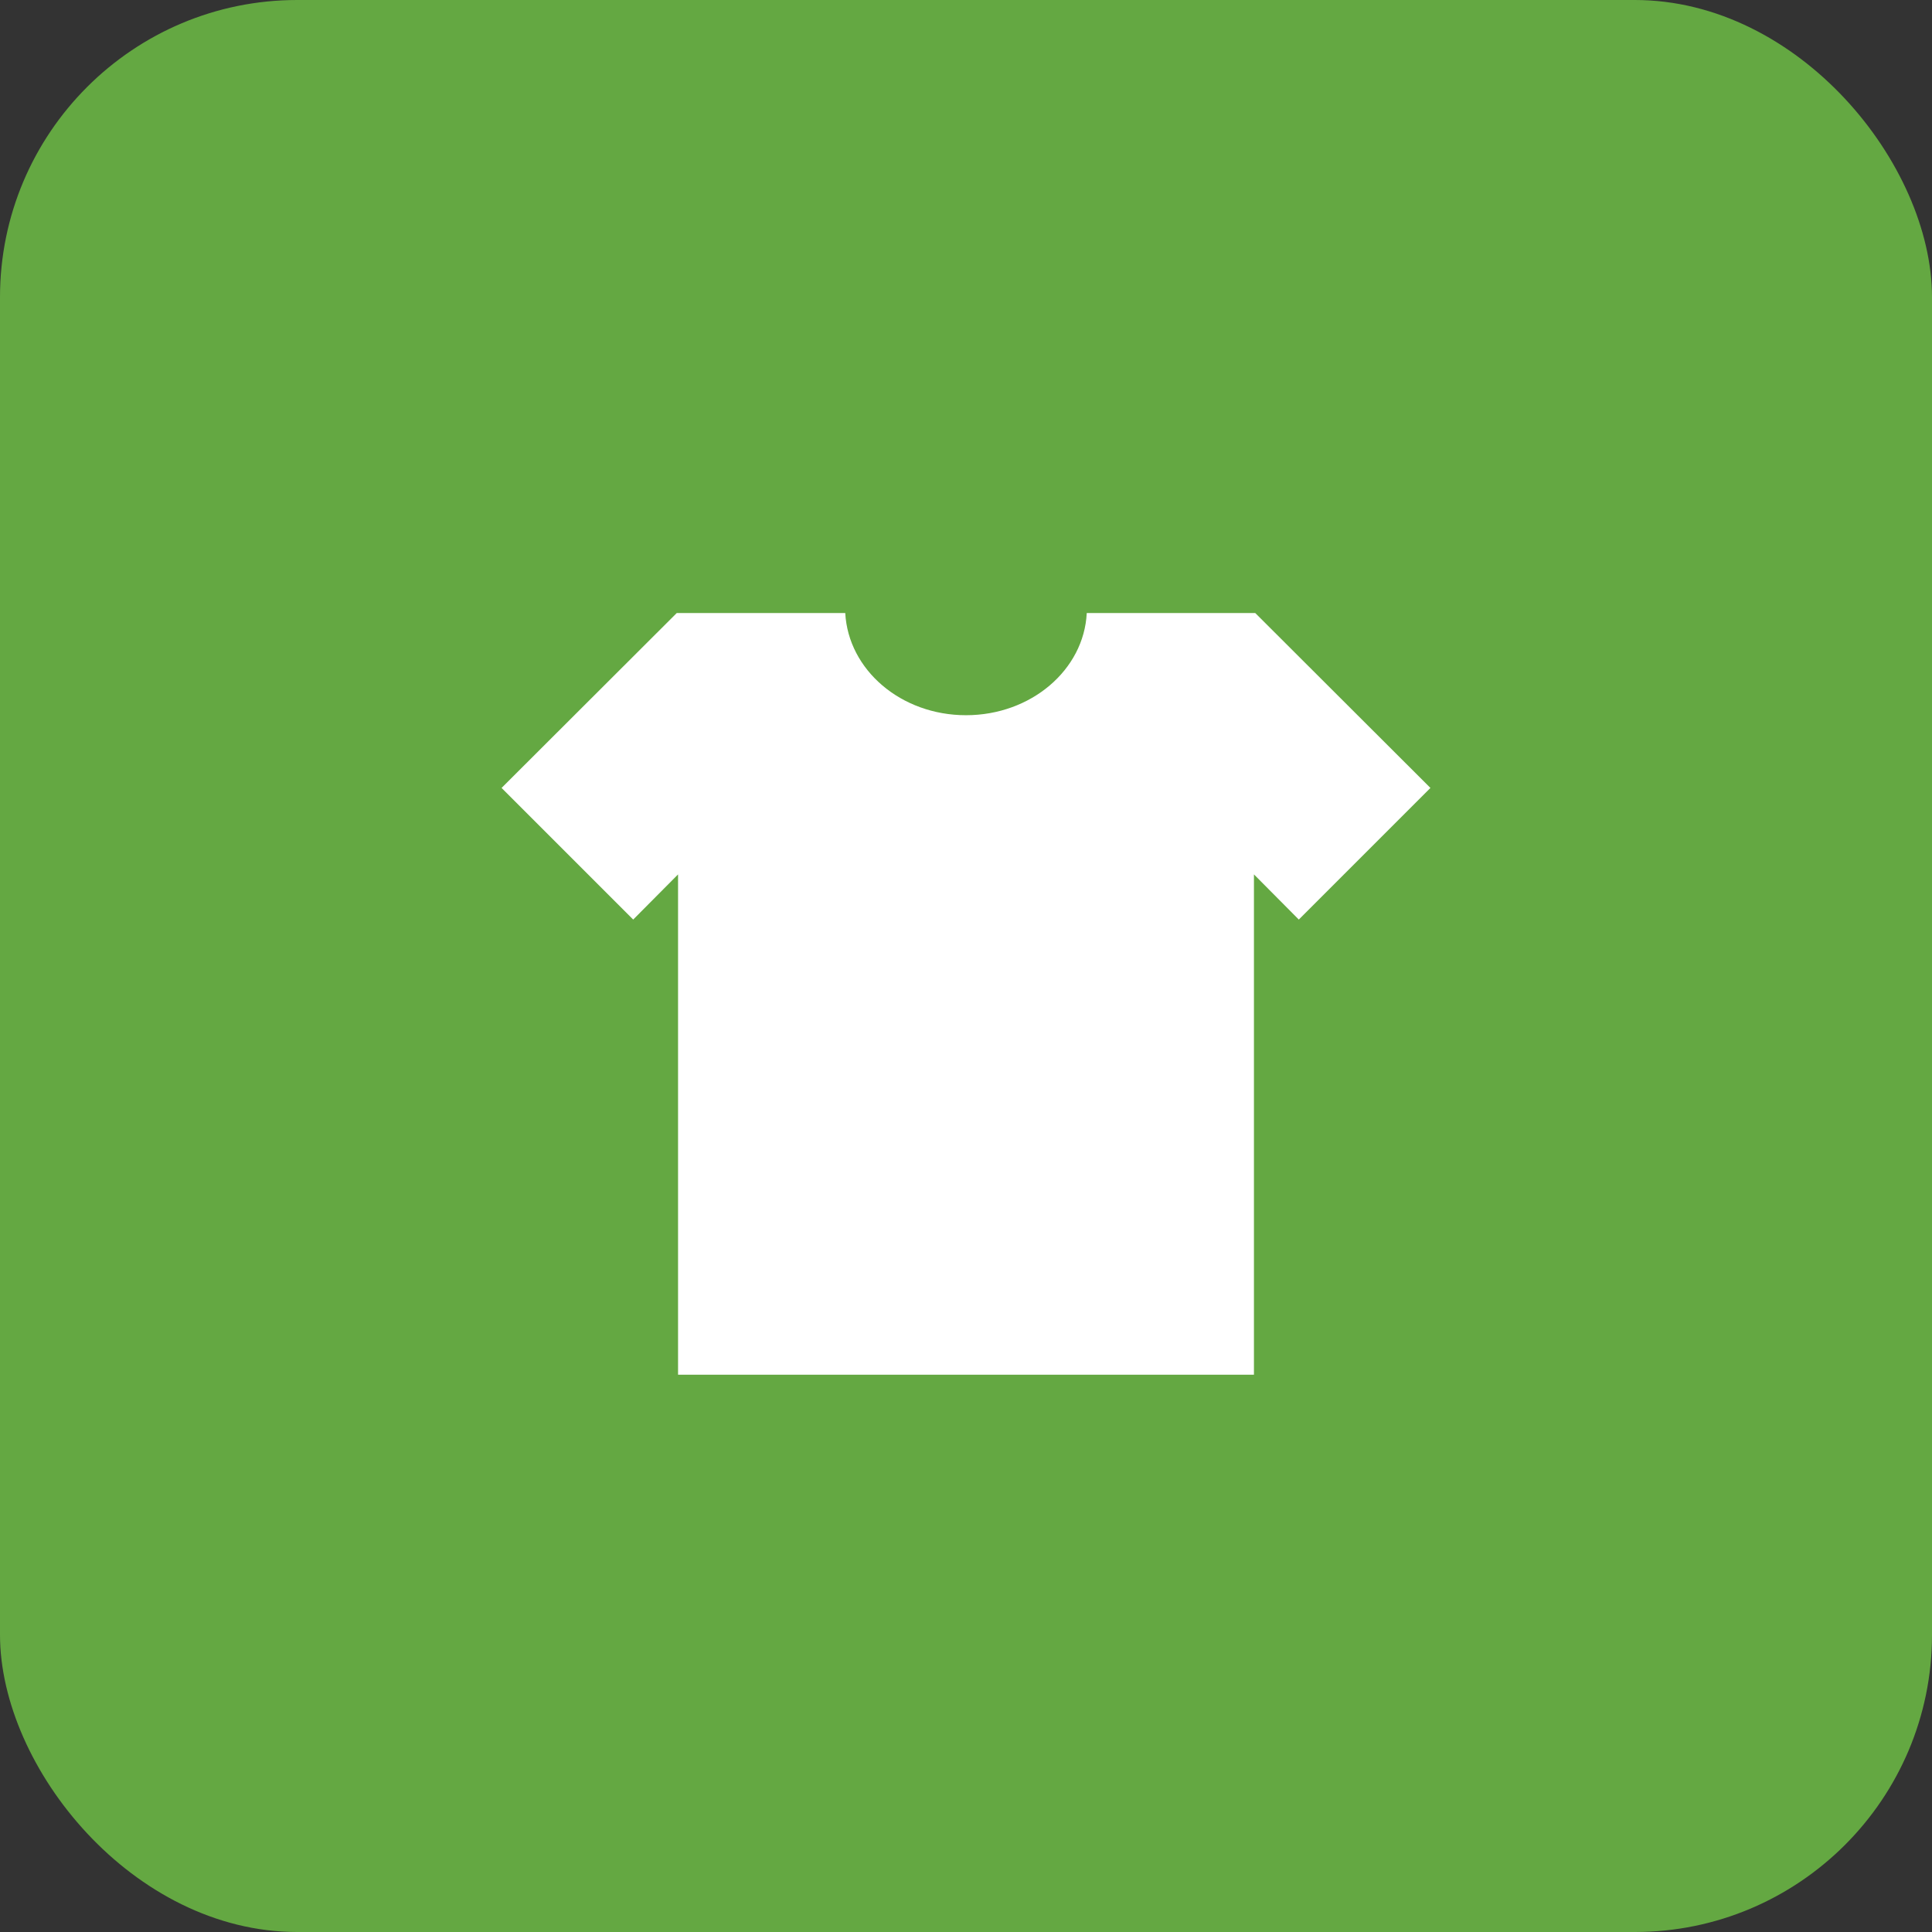 <?xml version="1.0" encoding="UTF-8"?>
<svg width="78px" height="78px" viewBox="0 0 78 78" version="1.1" xmlns="http://www.w3.org/2000/svg" xmlns:xlink="http://www.w3.org/1999/xlink">
    <rect x="0" y="0" width="78" height="78" fill="#333333" stroke="none"/>
    <!-- Generator: Sketch 59 (86127) - https://sketch.com -->
    <title>编组 8</title>
    <desc>Created with Sketch.</desc>
    <g id="页面-1" stroke="none" stroke-width="1" fill="none" fill-rule="evenodd">
        <g id="首页" transform="translate(-510, -1601)">
            <g id="编组-3" transform="translate(0, 1212)">
                <g id="服务">
                    <g id="编组-19" transform="translate(361, 316)">
                        <g id="编组-8" transform="translate(149, 73)">
                            <rect id="矩形" fill="#64A842" x="0" y="0" width="78" height="78" rx="12"></rect>
                            <g id="衣服" transform="translate(15, 15)" fill-rule="nonzero">
                                <rect id="矩形" fill="#000000" opacity="0" x="0" y="0" width="48" height="48"></rect>
                                <path d="M35.678,9.75 L28.875,9.75 C28.762,12.045 26.625,13.875 24,13.875 C21.375,13.875 19.249,12.045 19.125,9.75 L12.322,9.75 L5.25,16.811 L10.564,22.125 L12.375,20.302 L12.375,40.5 L35.625,40.5 L35.625,20.302 L37.436,22.125 L42.75,16.811 L35.678,9.75 Z" id="路径" fill="#FFFFFF"></path>
                            </g>
                        </g>
                    </g>
                </g>
            </g>
        </g>
    </g>
</svg>